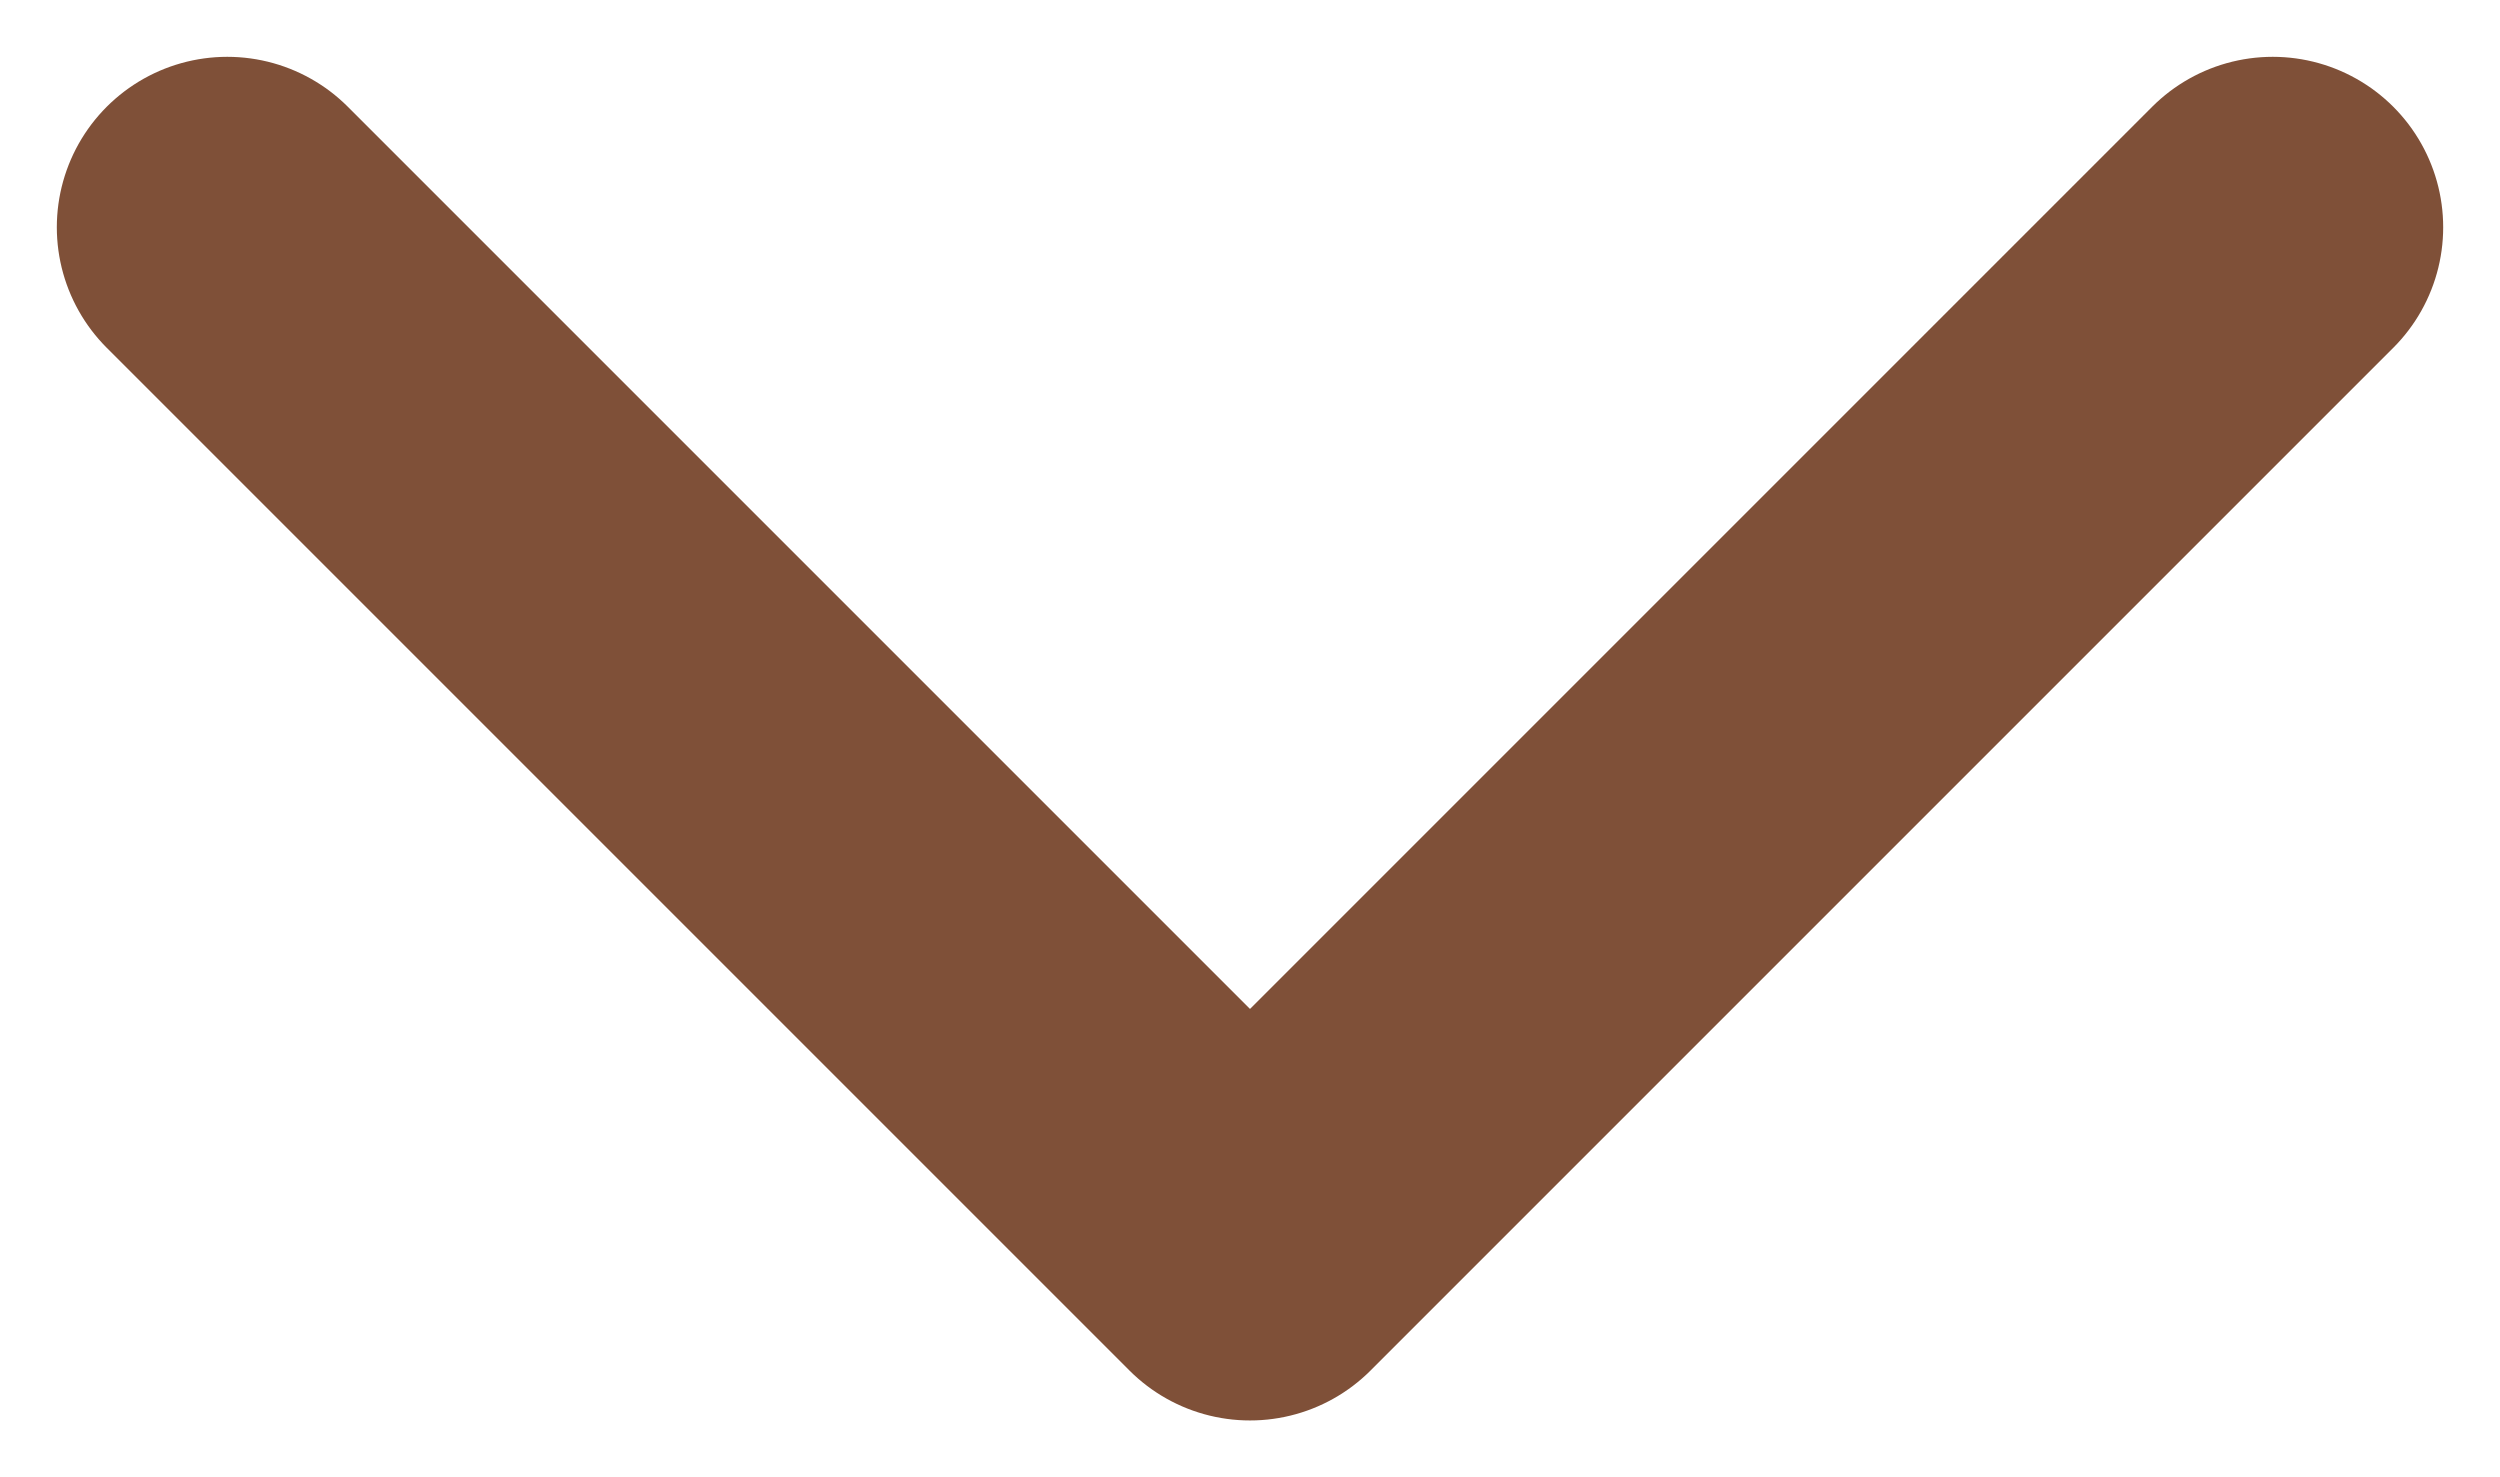 <svg width="22" height="13" viewBox="0 0 22 13" fill="none" xmlns="http://www.w3.org/2000/svg">
<path d="M20 2L11 11L2 2" stroke="#7F5038" stroke-width="3" stroke-linecap="round" stroke-linejoin="round"/>
</svg>
